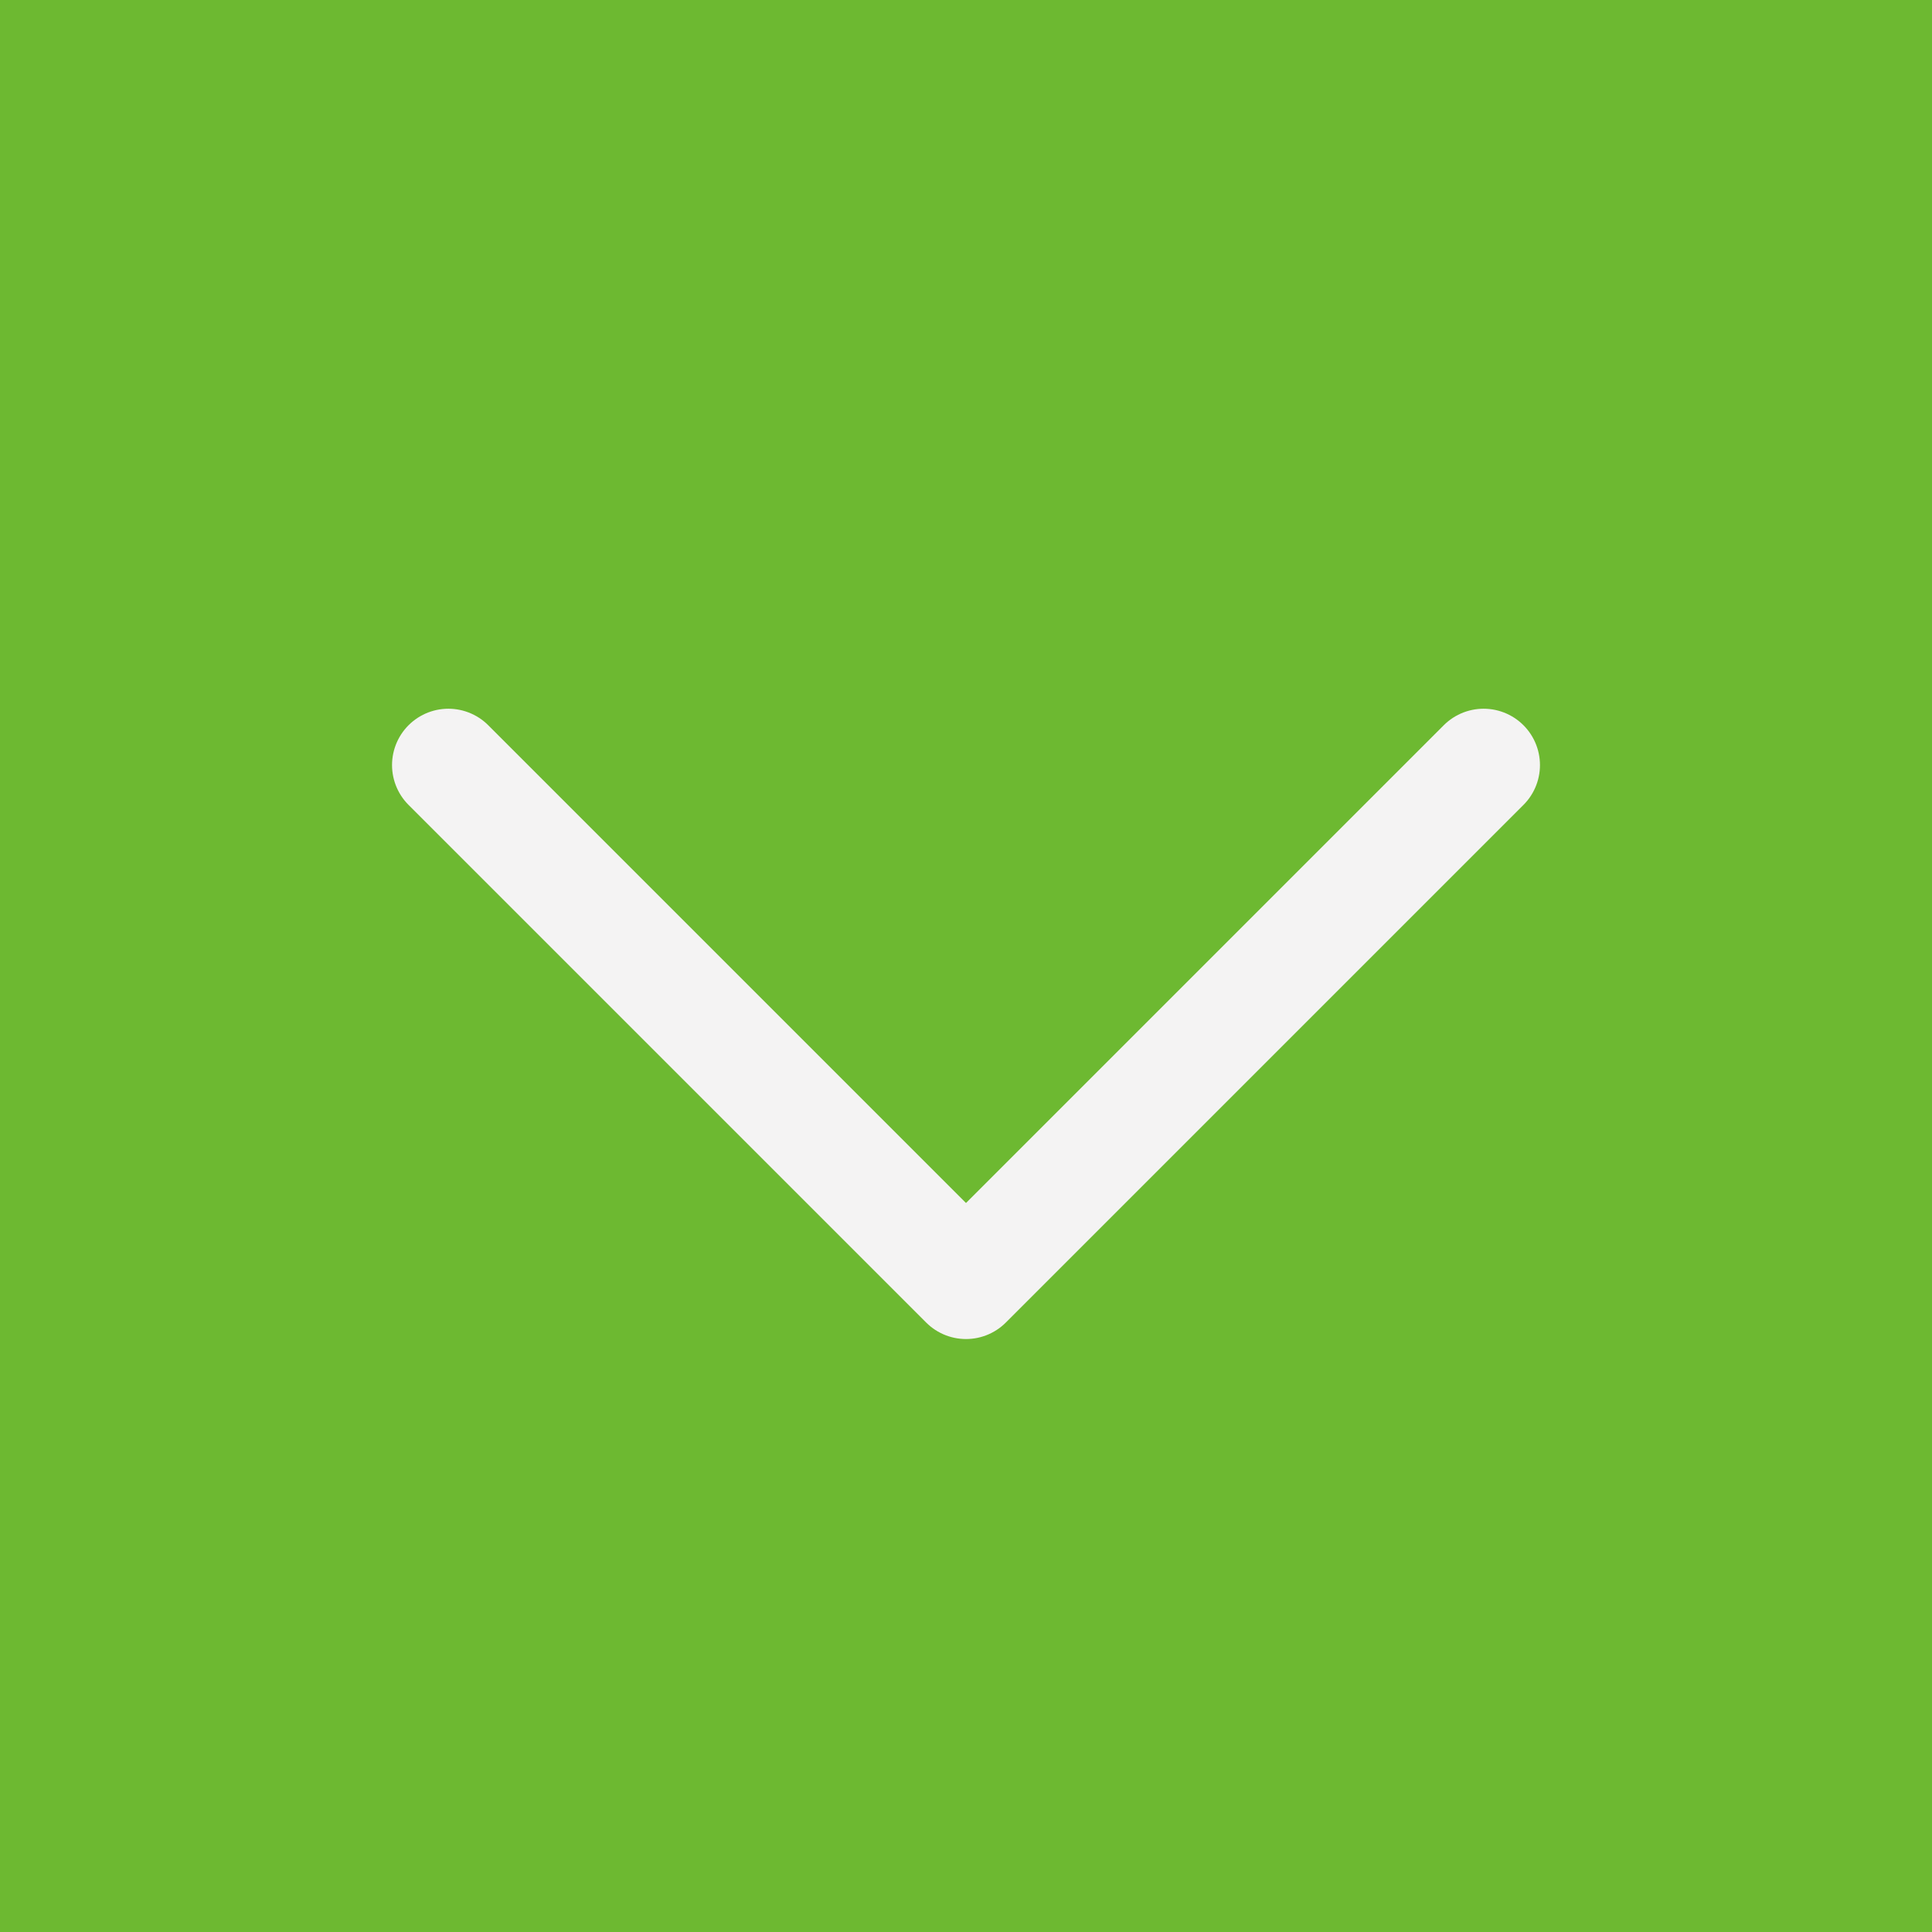 <?xml version="1.0" encoding="UTF-8"?> <svg xmlns="http://www.w3.org/2000/svg" width="12" height="12" viewBox="0 0 12 12" fill="none"><rect x="0" y="0" width="12" height="12" fill="#333333" stroke="none"/> <rect width="12" height="12" transform="matrix(0 1 1 0 0 0)" fill="#6DB931"></rect> <path d="M2.785 4.752L6 7.967L9.215 4.752" stroke="#F4F3F3" stroke-width="0.7" stroke-miterlimit="10" stroke-linecap="round" stroke-linejoin="round"></path> </svg> 